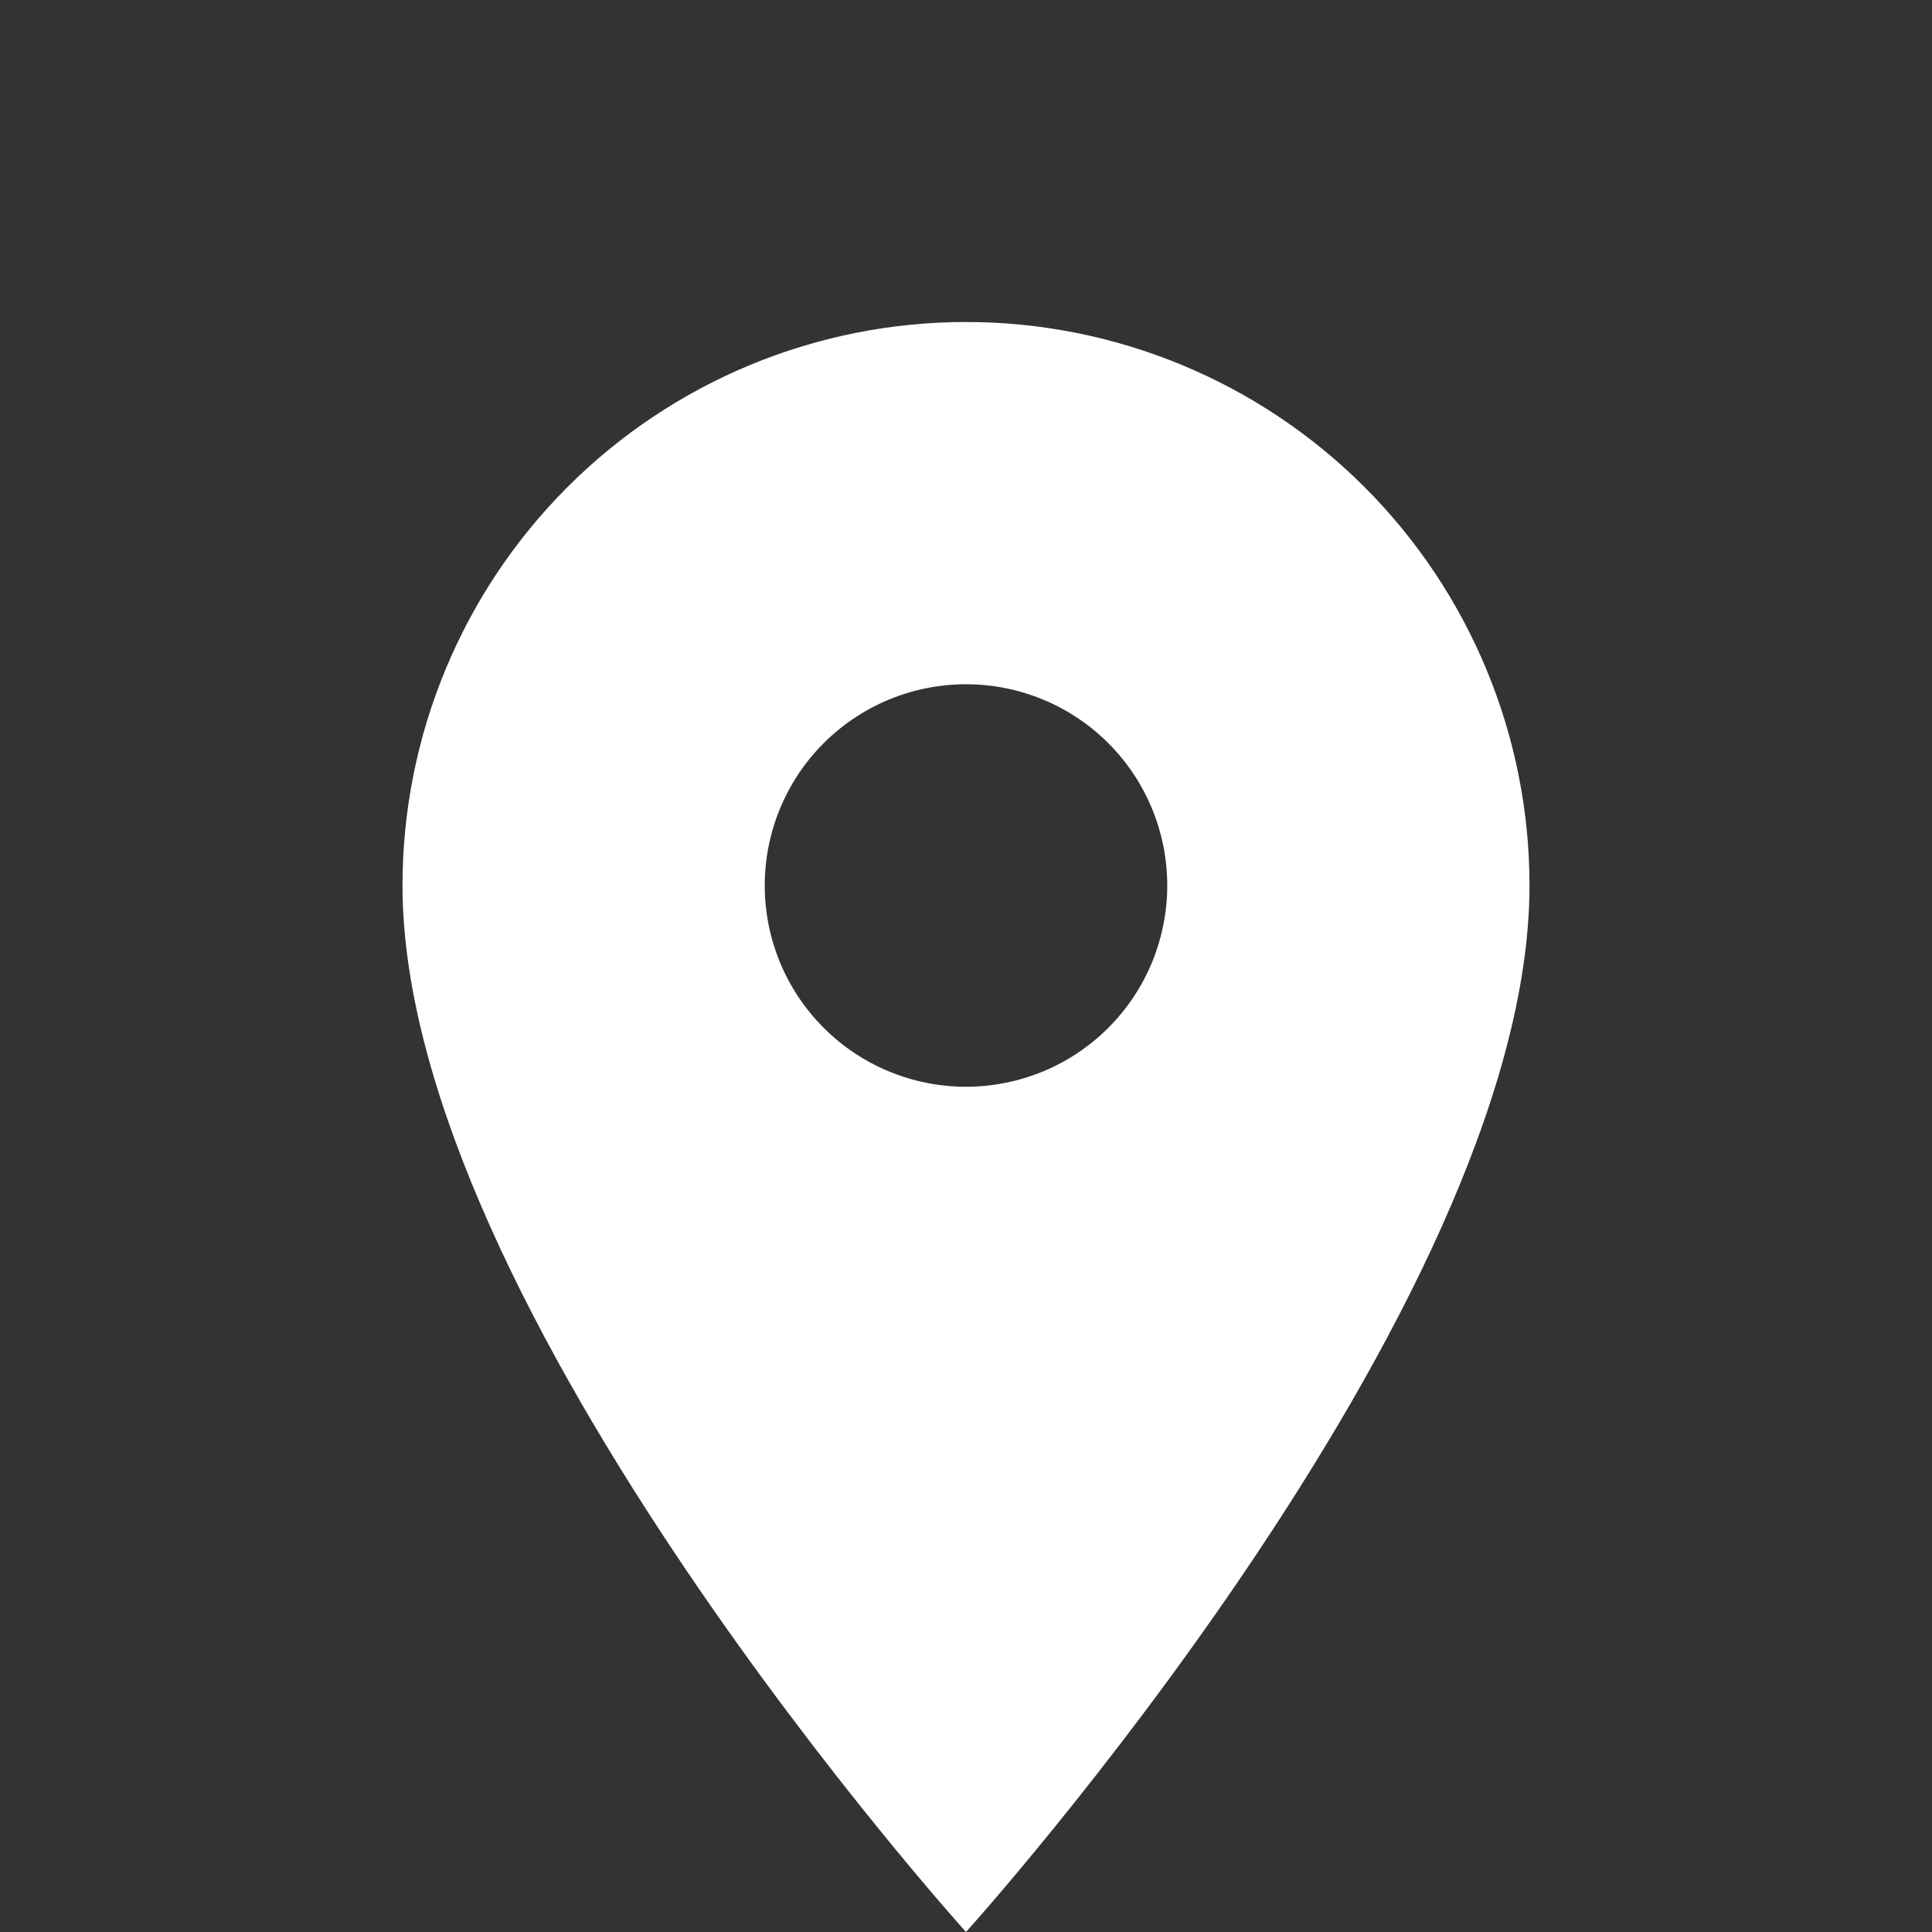 <?xml version="1.0" encoding="utf-8"?>
<svg xmlns="http://www.w3.org/2000/svg" fill="none" height="100%" overflow="visible" preserveAspectRatio="none" style="display: block;" viewBox="0 0 24 24" width="100%">
<rect x="0" y="0" width="24" height="24" fill="#333333" stroke="none"/>
<g id="map-marker">
<path d="M12 13.5C11.337 13.5 10.701 13.237 10.232 12.768C9.763 12.299 9.5 11.663 9.5 11C9.5 10.337 9.763 9.701 10.232 9.232C10.701 8.763 11.337 8.5 12 8.5C12.663 8.5 13.299 8.763 13.768 9.232C14.237 9.701 14.5 10.337 14.5 11C14.5 11.328 14.435 11.653 14.31 11.957C14.184 12.26 14 12.536 13.768 12.768C13.536 13 13.26 13.184 12.957 13.31C12.653 13.435 12.328 13.5 12 13.5ZM12 4C10.143 4 8.363 4.737 7.05 6.05C5.737 7.363 5 9.143 5 11C5 16.25 12 24 12 24C12 24 19 16.25 19 11C19 9.143 18.262 7.363 16.95 6.05C15.637 4.737 13.857 4 12 4Z" fill="white" id="Vector"/>
</g>
</svg>